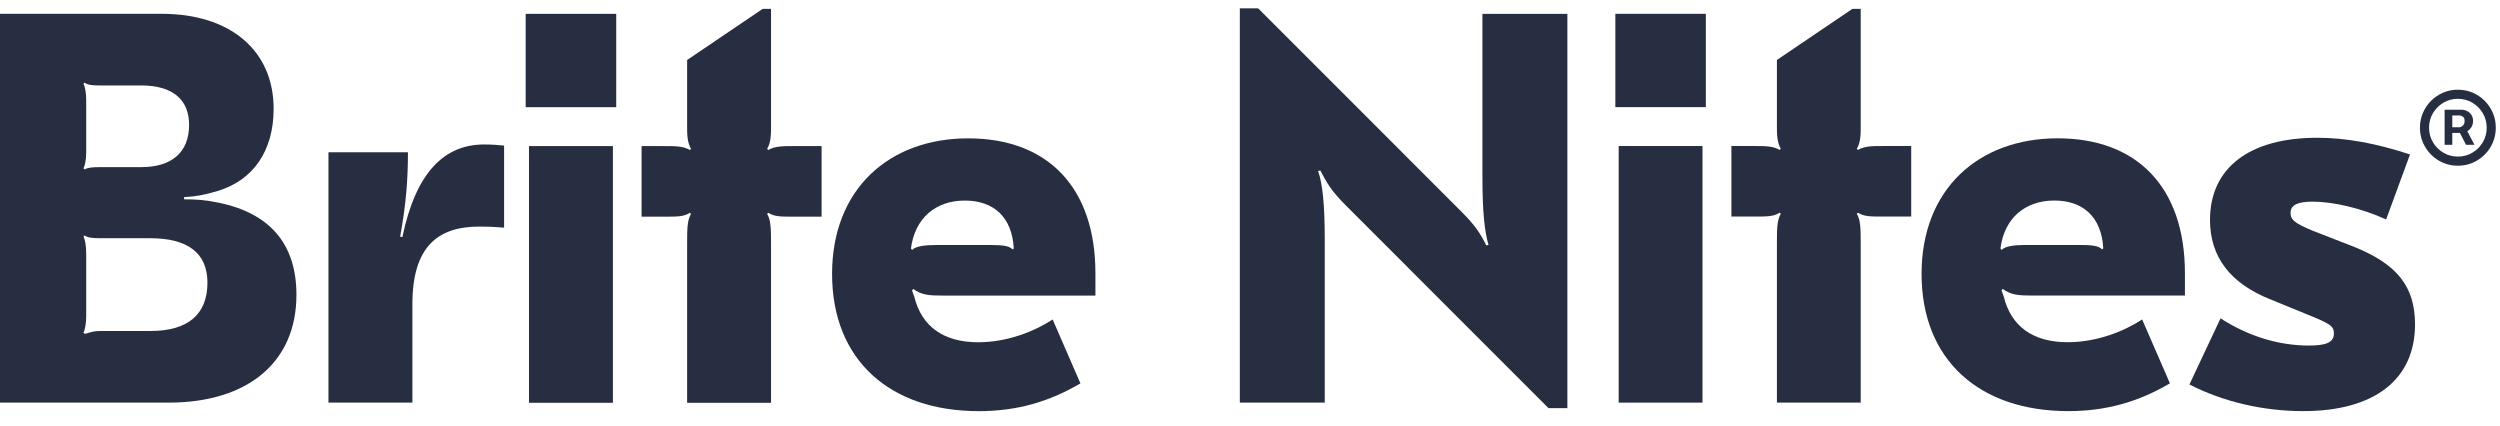 <svg width="141" height="24" viewBox="0 0 141 24" fill="none" xmlns="http://www.w3.org/2000/svg">
<path d="M9.505 22.708H0V0.779H9.128C12.987 0.779 15.433 2.847 15.433 6.136C15.433 8.517 14.273 10.177 12.265 10.773C11.544 10.992 11.042 11.086 10.383 11.117V11.242C11.073 11.242 11.544 11.274 12.328 11.43C15.214 12.026 16.719 13.749 16.719 16.631C16.719 20.421 13.99 22.708 9.505 22.708ZM4.705 9.488L4.768 9.551C4.956 9.457 5.176 9.426 5.646 9.426H7.968C9.693 9.426 10.665 8.58 10.665 7.045C10.665 5.604 9.724 4.82 7.968 4.82H5.646C5.176 4.82 4.956 4.789 4.768 4.664L4.705 4.726C4.799 4.883 4.862 5.259 4.862 5.635V8.58C4.862 8.987 4.799 9.331 4.705 9.488ZM4.705 18.761L4.768 18.824C4.925 18.824 5.144 18.667 5.678 18.667H8.501C10.602 18.667 11.7 17.727 11.7 15.941C11.7 14.281 10.602 13.435 8.47 13.435H5.646C5.176 13.435 4.956 13.404 4.768 13.279L4.705 13.341C4.799 13.498 4.862 13.874 4.862 14.312V17.821C4.862 18.228 4.799 18.604 4.705 18.761Z" fill="#272E41"/>
<path d="M27.302 8.148C27.773 8.148 28.117 8.18 28.431 8.211V12.842C27.71 12.78 27.428 12.78 27.02 12.78C24.669 12.78 23.259 13.937 23.259 17.16V22.707H18.525V8.587H23.008C23.008 10.057 22.914 11.465 22.569 13.343L22.694 13.374C23.447 9.744 25.045 8.148 27.302 8.148Z" fill="#272E41"/>
<path d="M29.648 0.781H34.755V6.046H29.648V0.781ZM29.835 8.239H34.567V22.717H29.835V8.239Z" fill="#272E41"/>
<path d="M43.016 0.5H43.486V7.143C43.486 7.582 43.486 8.021 43.267 8.397L43.329 8.46C43.705 8.24 44.144 8.24 44.739 8.24H46.338V12.22H44.739C44.019 12.22 43.674 12.22 43.329 12.001L43.267 12.063C43.486 12.439 43.486 12.909 43.486 13.849V22.718H38.754V13.849C38.754 12.909 38.754 12.439 38.974 12.063L38.911 12.001C38.566 12.22 38.221 12.22 37.501 12.22H36.185V8.24H37.501C38.096 8.24 38.535 8.24 38.911 8.46L38.974 8.397C38.754 8.021 38.754 7.551 38.754 7.143V3.383L43.016 0.5Z" fill="#272E41"/>
<path d="M54.606 7.803C59.056 7.803 61.782 10.529 61.782 15.418V16.671H53.196C52.381 16.671 51.974 16.64 51.504 16.295L51.441 16.389L51.566 16.734C51.974 18.395 53.196 19.303 55.17 19.303C56.831 19.303 58.367 18.677 59.37 18.019L60.936 21.622C59.181 22.656 57.364 23.189 55.202 23.189C50.188 23.189 46.929 20.306 46.929 15.449C46.929 10.686 50.125 7.803 54.606 7.803ZM54.418 11.312C52.757 11.312 51.598 12.315 51.379 14.008L51.441 14.101C51.629 13.882 52.193 13.819 52.757 13.819H55.922C56.455 13.819 56.925 13.851 57.113 14.07L57.176 14.008C57.082 12.221 56.016 11.312 54.418 11.312Z" fill="#272E41"/>
<path d="M69.926 0.469H70.959L82.388 11.9C83.202 12.714 83.484 13.153 83.828 13.842L83.953 13.81C83.734 13.09 83.609 11.963 83.609 9.99V0.782H88.4V23.018H87.335L75.906 11.587C75.092 10.773 74.842 10.334 74.466 9.614L74.341 9.645C74.591 10.365 74.716 11.524 74.716 13.497V22.705H69.926V0.469Z" fill="#272E41"/>
<path d="M91.106 0.779H96.209V6.042H91.106V0.779ZM91.294 8.235H96.021V22.708H91.294V8.235Z" fill="#272E41"/>
<path d="M104.474 0.5H104.944V7.14C104.944 7.579 104.944 8.017 104.725 8.393L104.788 8.456C105.163 8.236 105.601 8.236 106.196 8.236H107.792V12.214H106.196C105.476 12.214 105.132 12.214 104.788 11.995L104.725 12.058C104.944 12.434 104.944 12.903 104.944 13.843V22.707H100.218V13.843C100.218 12.903 100.218 12.434 100.437 12.058L100.374 11.995C100.03 12.214 99.686 12.214 98.966 12.214H97.651V8.236H98.966C99.561 8.236 99.999 8.236 100.374 8.456L100.437 8.393C100.218 8.017 100.218 7.547 100.218 7.14V3.382L104.474 0.5Z" fill="#272E41"/>
<path d="M116.054 7.801C120.503 7.801 123.23 10.527 123.23 15.416V16.669H114.643C113.829 16.669 113.421 16.638 112.951 16.293L112.889 16.387L113.014 16.732C113.421 18.393 114.643 19.301 116.618 19.301C118.279 19.301 119.814 18.675 120.817 18.017L122.384 21.62C120.629 22.654 118.811 23.187 116.649 23.187C111.635 23.187 108.376 20.304 108.376 15.447C108.376 10.684 111.572 7.801 116.054 7.801ZM115.865 11.31C114.205 11.31 113.045 12.313 112.826 14.005L112.889 14.1C113.077 13.88 113.641 13.817 114.205 13.817H117.37C117.902 13.817 118.373 13.849 118.56 14.068L118.623 14.005C118.529 12.219 117.464 11.31 115.865 11.31Z" fill="#272E41"/>
<path d="M129.908 23.187C127.621 23.187 125.365 22.654 123.484 21.683L125.239 17.954C126.837 18.988 128.561 19.489 130.222 19.489C131.225 19.489 131.632 19.302 131.632 18.8C131.632 18.424 131.444 18.299 130.661 17.954L128.06 16.889C125.772 15.98 124.644 14.476 124.644 12.407C124.644 9.462 126.869 7.77 130.692 7.77C132.321 7.77 134.013 8.083 135.925 8.71L134.578 12.376C133.199 11.749 131.601 11.373 130.441 11.373C129.595 11.373 129.188 11.561 129.188 12C129.188 12.407 129.438 12.595 130.41 13.003L132.823 13.943C135.204 14.914 136.207 16.168 136.207 18.299C136.207 21.401 133.92 23.187 129.908 23.187Z" fill="#272E41"/>
<path d="M137.876 8.168V6.19H138.876C138.956 6.19 139.043 6.213 139.137 6.259C139.232 6.304 139.312 6.374 139.378 6.468C139.446 6.561 139.48 6.679 139.48 6.822C139.48 6.967 139.445 7.09 139.375 7.192C139.306 7.292 139.221 7.368 139.121 7.42C139.023 7.472 138.931 7.498 138.843 7.498H138.122V7.176H138.71C138.769 7.176 138.832 7.146 138.9 7.087C138.969 7.029 139.004 6.94 139.004 6.822C139.004 6.701 138.969 6.618 138.9 6.576C138.832 6.533 138.772 6.511 138.72 6.511H138.309V8.168H137.876ZM139.068 7.235L139.56 8.168H139.084L138.603 7.235H139.068ZM138.624 9.347C138.328 9.347 138.051 9.292 137.793 9.181C137.534 9.07 137.307 8.916 137.111 8.72C136.915 8.523 136.762 8.295 136.651 8.036C136.541 7.777 136.485 7.499 136.485 7.203C136.485 6.906 136.541 6.628 136.651 6.369C136.762 6.11 136.915 5.882 137.111 5.686C137.307 5.489 137.534 5.336 137.793 5.225C138.051 5.114 138.328 5.059 138.624 5.059C138.92 5.059 139.197 5.114 139.456 5.225C139.714 5.336 139.941 5.489 140.137 5.686C140.333 5.882 140.487 6.11 140.597 6.369C140.708 6.628 140.763 6.906 140.763 7.203C140.763 7.499 140.708 7.777 140.597 8.036C140.487 8.295 140.333 8.523 140.137 8.72C139.941 8.916 139.714 9.07 139.456 9.181C139.197 9.292 138.92 9.347 138.624 9.347ZM138.624 8.832C138.924 8.832 139.196 8.759 139.442 8.612C139.688 8.466 139.884 8.269 140.03 8.023C140.177 7.776 140.25 7.503 140.25 7.203C140.25 6.903 140.177 6.629 140.03 6.383C139.884 6.136 139.688 5.94 139.442 5.793C139.196 5.646 138.924 5.573 138.624 5.573C138.325 5.573 138.052 5.646 137.806 5.793C137.56 5.94 137.364 6.136 137.218 6.383C137.072 6.629 136.999 6.903 136.999 7.203C136.999 7.503 137.072 7.776 137.218 8.023C137.364 8.269 137.56 8.466 137.806 8.612C138.052 8.759 138.325 8.832 138.624 8.832Z" fill="#272E41"/>
</svg>
